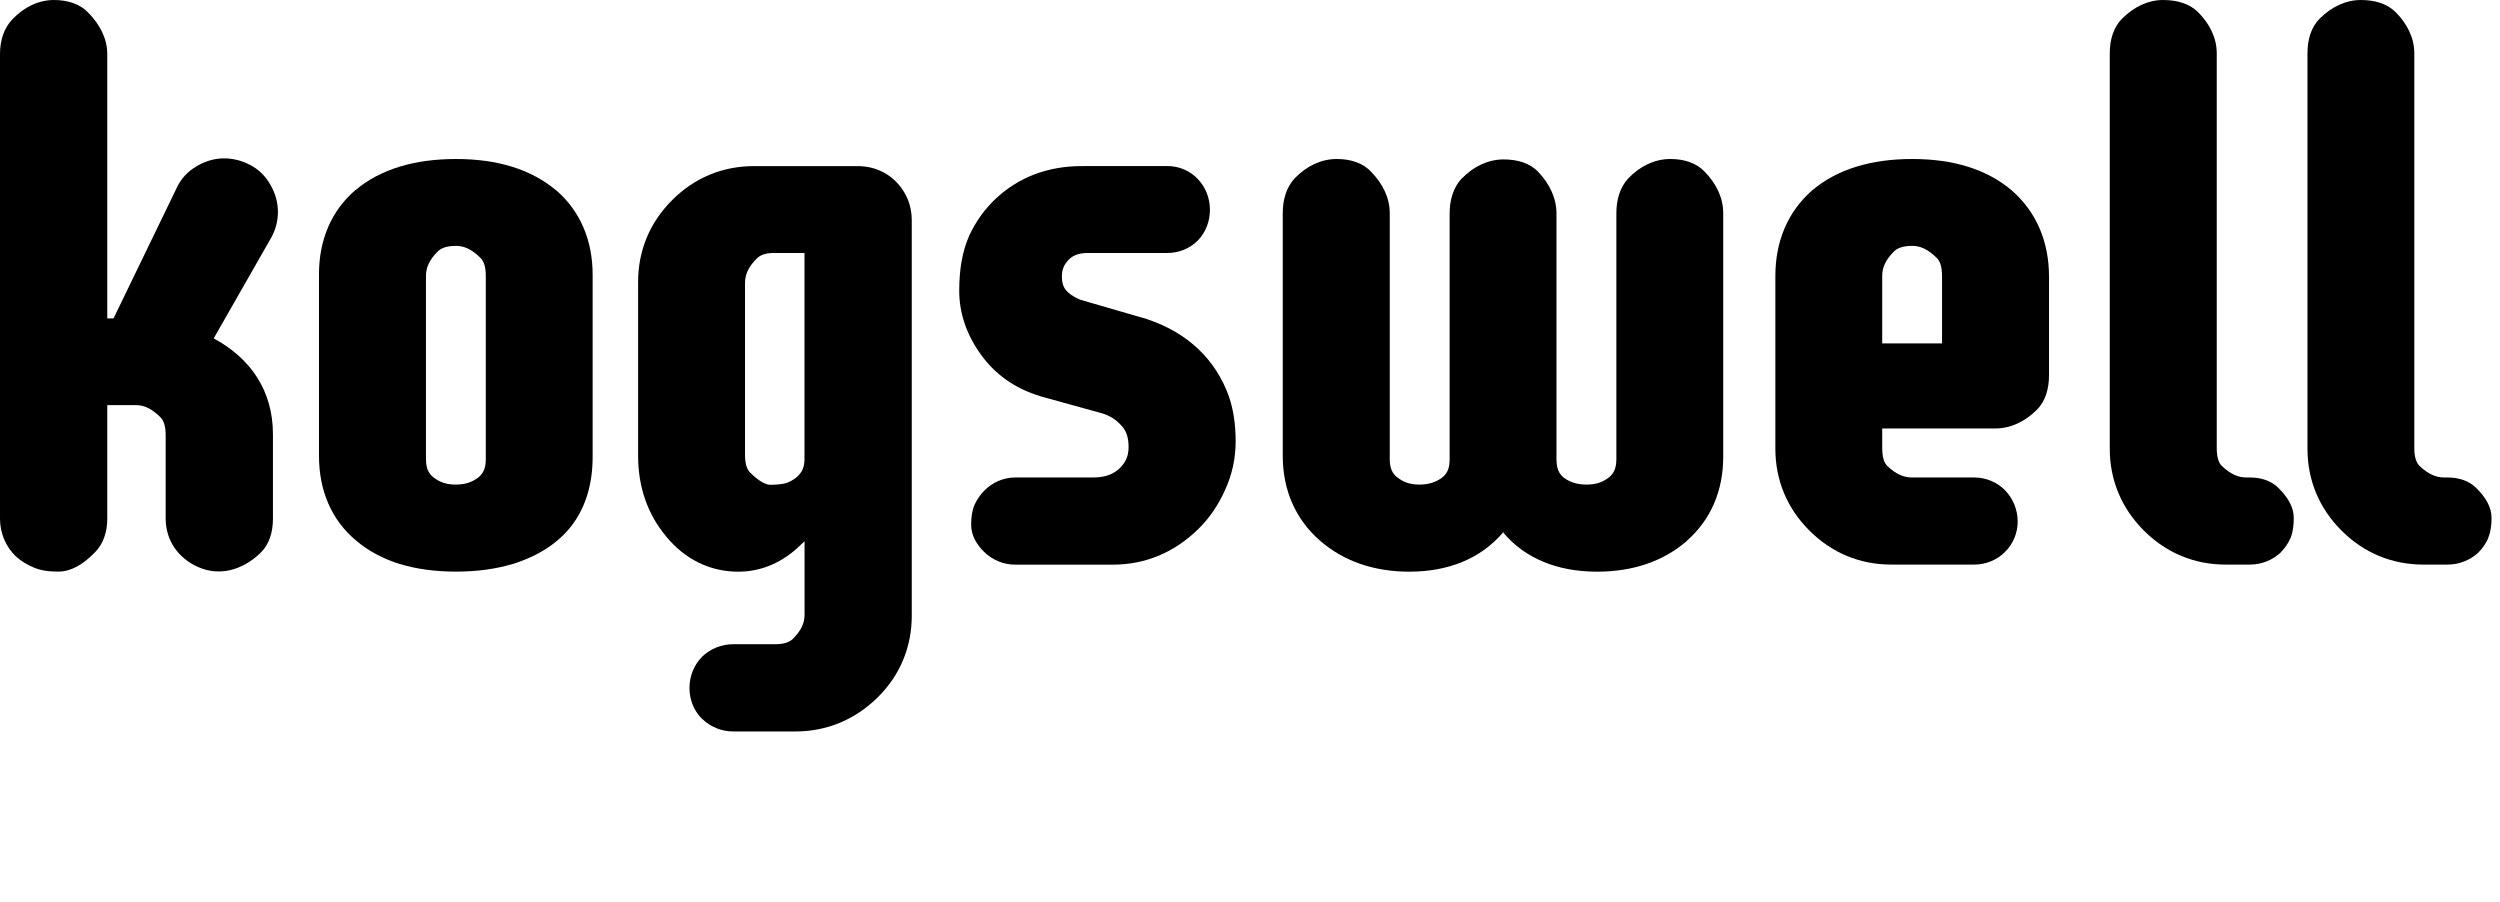 <?xml version="1.0" encoding="UTF-8" standalone="no"?>
<!-- Created with Inkscape (http://www.inkscape.org/) -->

<svg
   width="133"
   height="48"
   viewBox="0 0 35.19 12.7"
   version="1.1"
   id="svg5"
   xmlns="http://www.w3.org/2000/svg"
   xmlns:svg="http://www.w3.org/2000/svg">
  <defs
     id="defs2" />
  <g
     id="layer1">
    <g
       aria-label="kogswell"
       id="text2168"
       style="font-size:10.142px;font-family:Supermercado;-inkscape-font-specification:Supermercado;letter-spacing:-0.575px;word-spacing:0px;stroke:#000000;stroke-width:0.331">
      <g
         id="path952">
        <path
           style="color:#000000;-inkscape-font-specification:Supermercado;fill:#000000;stroke:none;-inkscape-stroke:none"
           d="m 2.795,4.801 q 0.882,0.357 0.882,1.312 v 1.189 q 0,0.243 -0.124,0.362 Q 3.216,7.99 2.859,7.832 2.498,7.678 2.498,7.302 V 6.128 q 0,-0.248 -0.124,-0.371 Q 2.156,5.539 1.918,5.539 H 1.344 v 1.763 q 0,0.238 -0.129,0.362 -0.213,0.218 -0.396,0.218 -0.183,0 -0.292,-0.05 Q 0.418,7.787 0.339,7.713 0.165,7.544 0.165,7.302 V 0.76 q 0,-0.243 0.129,-0.376 0.208,-0.218 0.466,-0.218 0.248,0 0.366,0.129 0.218,0.223 0.218,0.466 V 4.647 H 1.701 L 2.632,2.726 q 0.069,-0.158 0.218,-0.243 0.149,-0.089 0.302,-0.089 0.154,0 0.292,0.074 0.139,0.069 0.218,0.213 0.084,0.144 0.084,0.302 0,0.154 -0.069,0.277 z"
           id="path971" />
        <path
           style="color:#000000;-inkscape-font-specification:Supermercado;fill:#000000;stroke:none;-inkscape-stroke:none"
           d="M 0.76,0 C 0.542,0 0.338,0.1 0.176,0.27 0.055,0.395 0,0.569 0,0.76 V 7.301 c 0,0.201 0.079,0.391 0.223,0.531 h 0.002 l 0.002,0.002 c 0.068,0.063 0.148,0.112 0.236,0.148 8.5349e-4,3.523e-4 0.001,0.002 0.002,0.002 0.103,0.046 0.219,0.062 0.354,0.062 0.186,0 0.354,-0.105 0.512,-0.266 C 1.453,7.662 1.51,7.488 1.51,7.301 V 5.703 h 0.408 c 0.108,0 0.216,0.046 0.34,0.17 0.044,0.044 0.074,0.118 0.074,0.256 v 1.172 c 0,0.303 0.177,0.56 0.461,0.682 C 3.087,8.113 3.413,8.029 3.668,7.781 3.79,7.663 3.842,7.49 3.842,7.301 v -1.188 c 0,-0.617 -0.317,-1.071 -0.834,-1.35 l 0.812,-1.422 c 0.06,-0.108 0.092,-0.232 0.092,-0.359 0,-0.133 -0.037,-0.263 -0.105,-0.381 l -0.002,-0.002 C 3.738,2.48 3.641,2.383 3.521,2.322 3.407,2.261 3.281,2.229 3.152,2.229 c -0.133,0 -0.265,0.04 -0.385,0.111 -8.217e-4,4.656e-4 -0.001,0.001 -0.002,0.002 C 2.639,2.414 2.539,2.525 2.48,2.66 L 1.598,4.482 H 1.51 V 0.76 c 0,-0.21 -0.099,-0.409 -0.264,-0.578 C 1.128,0.055 0.953,0 0.76,0 Z m 0,0.33 c 0.136,0 0.204,0.032 0.244,0.076 l 0.002,0.002 0.002,0.002 c 0.124,0.127 0.17,0.237 0.17,0.35 V 4.812 H 1.805 L 2.781,2.795 l 0.002,-0.002 C 2.816,2.717 2.862,2.667 2.932,2.627 L 2.934,2.625 h 0.002 c 0.077,-0.046 0.146,-0.066 0.217,-0.066 0.076,0 0.143,0.017 0.213,0.055 l 0.002,0.002 h 0.002 c 0.063,0.031 0.11,0.077 0.148,0.146 v 0.002 l 0.002,0.002 c 0.043,0.073 0.061,0.14 0.061,0.217 0,0.077 -0.015,0.14 -0.047,0.197 l -0.977,1.703 0.176,0.07 c 0.54,0.218 0.779,0.574 0.779,1.16 v 1.188 c 0,0.134 -0.032,0.202 -0.074,0.242 v 0.002 C 3.244,7.733 3.107,7.76 2.926,7.68 h -0.002 C 2.728,7.596 2.664,7.499 2.664,7.301 v -1.172 c 0,-0.193 -0.052,-0.369 -0.174,-0.49 C 2.324,5.472 2.127,5.373 1.918,5.373 H 1.178 v 1.928 c 0,0.129 -0.028,0.198 -0.076,0.244 h -0.002 l -0.002,0.002 C 0.972,7.675 0.875,7.715 0.818,7.715 c -0.107,0 -0.182,-0.015 -0.223,-0.033 l -0.004,-0.002 -0.002,-0.002 C 0.535,7.655 0.49,7.628 0.453,7.594 l -0.002,-0.002 C 0.366,7.508 0.33,7.422 0.33,7.301 V 0.76 c 0,-0.133 0.033,-0.209 0.084,-0.262 C 0.529,0.377 0.635,0.33 0.76,0.33 Z"
           id="path973" />
      </g>
      <g
         id="path954">
        <path
           style="color:#000000;-inkscape-font-specification:Supermercado;fill:#000000;stroke:none;-inkscape-stroke:none"
           d="m 4.656,3.86 q 0,-0.669 0.456,-1.06 0.475,-0.396 1.307,-0.396 0.822,0 1.298,0.396 0.461,0.396 0.461,1.07 v 2.56 q 0,1.035 -1.01,1.352 -0.327,0.099 -0.748,0.099 -0.416,0 -0.743,-0.099 Q 5.349,7.678 5.122,7.485 4.656,7.099 4.656,6.415 Z m 2.347,0.025 q 0,-0.248 -0.124,-0.371 -0.218,-0.218 -0.461,-0.218 -0.248,0 -0.376,0.129 -0.213,0.213 -0.213,0.461 v 2.575 q 0,0.253 0.168,0.391 0.168,0.134 0.416,0.134 0.253,0 0.421,-0.134 Q 7.004,6.712 7.004,6.46 Z"
           id="path977" />
        <path
           style="color:#000000;-inkscape-font-specification:Supermercado;fill:#000000;stroke:none;-inkscape-stroke:none"
           d="m 6.42,2.238 c -0.581,0 -1.061,0.141 -1.414,0.436 h -0.002 C 4.665,2.965 4.49,3.376 4.49,3.859 v 2.557 c 0,0.493 0.178,0.907 0.525,1.195 0.17,0.145 0.376,0.253 0.611,0.328 h 0.002 c 0.237,0.072 0.501,0.107 0.791,0.107 0.294,0 0.558,-0.036 0.795,-0.107 h 0.002 C 7.578,7.826 7.864,7.643 8.057,7.385 8.249,7.127 8.342,6.802 8.342,6.43 V 3.869 c 0,-0.487 -0.175,-0.901 -0.518,-1.195 h -0.002 C 7.469,2.38 6.995,2.238 6.42,2.238 Z m 0,0.33 c 0.521,0 0.909,0.126 1.189,0.359 4.226e-4,3.513e-4 0.002,-3.518e-4 0.002,0 0.271,0.234 0.4,0.531 0.4,0.941 v 2.561 c 0,0.318 -0.075,0.565 -0.219,0.758 C 7.649,7.38 7.43,7.525 7.119,7.623 6.92,7.683 6.688,7.715 6.42,7.715 6.156,7.715 5.924,7.683 5.725,7.623 5.526,7.559 5.361,7.472 5.229,7.359 v -0.002 h -0.002 C 4.953,7.131 4.822,6.834 4.822,6.416 V 3.859 c 0,-0.407 0.127,-0.701 0.395,-0.932 4.18e-4,-3.484e-4 0.002,3.479e-4 0.002,0 0.28,-0.233 0.674,-0.359 1.201,-0.359 z m 0,0.561 c -0.194,0 -0.371,0.054 -0.494,0.178 -0.165,0.165 -0.262,0.366 -0.262,0.578 v 2.574 c 0,0.205 0.078,0.396 0.229,0.52 l 0.002,0.002 c 0.143,0.114 0.325,0.17 0.52,0.17 0.198,0 0.38,-0.056 0.523,-0.17 h 0.002 v -0.002 C 7.09,6.855 7.168,6.664 7.168,6.459 V 3.885 c 0,-0.193 -0.05,-0.367 -0.172,-0.488 C 6.829,3.23 6.631,3.129 6.42,3.129 Z m 0,0.332 c 0.112,0 0.22,0.046 0.344,0.17 0.044,0.044 0.074,0.116 0.074,0.254 v 2.574 c 0,0.13 -0.033,0.201 -0.105,0.262 -4.511e-4,3.582e-4 -0.002,-3.563e-4 -0.002,0 -0.08,0.063 -0.178,0.1 -0.316,0.1 -0.135,0 -0.229,-0.036 -0.311,-0.1 h -0.002 C 6.029,6.66 5.996,6.589 5.996,6.459 V 3.885 c 0,-0.118 0.045,-0.224 0.164,-0.344 0.048,-0.048 0.123,-0.08 0.26,-0.08 z"
           id="path979" />
      </g>
      <g
         id="path956">
        <path
           style="color:#000000;-inkscape-font-specification:Supermercado;fill:#000000;stroke:none;-inkscape-stroke:none"
           d="m 12.668,8.664 q 0,0.609 -0.431,1.035 -0.441,0.431 -1.04,0.431 h -0.877 q -0.188,0 -0.322,-0.129 -0.129,-0.129 -0.129,-0.317 0,-0.188 0.129,-0.322 0.134,-0.129 0.322,-0.129 h 0.584 q 0.248,0 0.371,-0.124 Q 11.489,8.896 11.489,8.654 V 7.579 q 0,-0.094 -0.054,-0.124 -0.05,-0.035 -0.099,-0.035 -0.05,0 -0.089,0.045 l -0.084,0.079 q -0.337,0.337 -0.773,0.337 -0.53,0 -0.886,-0.436 Q 9.147,7.019 9.147,6.415 V 3.969 q 0,-0.604 0.431,-1.035 0.431,-0.431 1.035,-0.431 h 1.461 q 0.391,0 0.55,0.362 0.045,0.109 0.045,0.233 z M 10.321,6.4 q 0,0.248 0.124,0.371 0.218,0.218 0.396,0.218 0.183,0 0.287,-0.035 0.104,-0.04 0.188,-0.109 Q 11.489,6.698 11.489,6.46 V 3.394 h -0.584 q -0.243,0 -0.371,0.129 -0.213,0.213 -0.213,0.461 z"
           id="path983" />
        <path
           style="color:#000000;-inkscape-font-specification:Supermercado;fill:#000000;stroke:none;-inkscape-stroke:none"
           d="m 10.613,2.338 c -0.442,0 -0.838,0.164 -1.152,0.479 C 9.146,3.131 8.982,3.527 8.982,3.969 v 2.447 c 0,0.435 0.132,0.821 0.395,1.135 0.263,0.321 0.616,0.496 1.014,0.496 0.332,0 0.636,-0.135 0.885,-0.383 l 0.049,-0.045 v 1.035 c 0,0.113 -0.044,0.218 -0.164,0.338 -0.044,0.044 -0.118,0.076 -0.256,0.076 h -0.584 c -0.163,0 -0.318,0.061 -0.436,0.174 l -0.004,0.002 -0.002,0.004 C 9.766,9.365 9.705,9.52 9.705,9.684 c 0,0.163 0.061,0.319 0.176,0.434 l 0.002,0.002 h 0.002 c 0.117,0.113 0.272,0.176 0.436,0.176 h 0.877 c 0.439,0 0.836,-0.165 1.156,-0.479 0.315,-0.312 0.48,-0.707 0.48,-1.152 V 3.098 c 0,-0.102 -0.019,-0.202 -0.057,-0.295 l -0.002,-0.002 v -0.002 C 12.65,2.512 12.386,2.338 12.074,2.338 Z m 0,0.33 h 1.461 c 0.209,0 0.311,0.07 0.396,0.264 0.02,0.051 0.031,0.105 0.031,0.166 v 5.566 c 0,0.367 -0.122,0.66 -0.381,0.916 -0.267,0.261 -0.564,0.385 -0.924,0.385 h -0.877 c -0.087,0 -0.145,-0.025 -0.205,-0.082 l -0.002,-0.002 c -0.056,-0.057 -0.078,-0.111 -0.078,-0.197 0,-0.087 0.023,-0.145 0.08,-0.205 0.06,-0.057 0.118,-0.08 0.205,-0.08 h 0.584 c 0.193,0 0.367,-0.05 0.488,-0.172 0.164,-0.164 0.262,-0.362 0.262,-0.572 V 7.578 c 0,-0.093 -0.042,-0.205 -0.139,-0.262 -0.052,-0.034 -0.113,-0.061 -0.18,-0.061 -0.083,0 -0.164,0.044 -0.213,0.1 l 0.01,-0.012 -0.086,0.082 -0.002,0.002 c -0.199,0.199 -0.406,0.287 -0.654,0.287 -0.308,0 -0.547,-0.116 -0.76,-0.375 C 9.418,7.085 9.312,6.786 9.312,6.416 V 3.969 c 0,-0.363 0.123,-0.658 0.383,-0.918 0.26,-0.26 0.554,-0.383 0.918,-0.383 z m 0.291,0.561 c -0.191,0 -0.366,0.055 -0.488,0.178 -0.165,0.165 -0.262,0.366 -0.262,0.578 v 2.416 c 0,0.193 0.052,0.367 0.174,0.488 0.161,0.161 0.325,0.266 0.512,0.266 0.133,0 0.243,-0.011 0.34,-0.043 h 0.004 l 0.004,-0.002 c 0.085,-0.033 0.164,-0.077 0.234,-0.135 v -0.002 l 0.002,-0.002 C 11.572,6.843 11.654,6.658 11.654,6.459 V 3.229 Z m 0,0.332 h 0.42 v 2.898 c 0,0.117 -0.032,0.19 -0.113,0.26 -4.35e-4,3.582e-4 -0.002,-3.566e-4 -0.002,0 -5.11e-4,4.419e-4 5.16e-4,0.002 0,0.002 -0.041,0.033 -0.087,0.058 -0.139,0.078 -0.043,0.013 -0.121,0.025 -0.23,0.025 -0.051,0 -0.15,-0.041 -0.279,-0.17 -0.044,-0.044 -0.074,-0.116 -0.074,-0.254 V 3.984 c 0,-0.118 0.045,-0.224 0.164,-0.344 0.049,-0.049 0.121,-0.08 0.254,-0.08 z"
           id="path985" />
      </g>
      <g
         id="path958">
        <path
           style="color:#000000;-inkscape-font-specification:Supermercado;fill:#000000;stroke:none;-inkscape-stroke:none"
           d="m 14.286,7.782 q -0.183,0 -0.317,-0.129 -0.134,-0.129 -0.134,-0.267 0,-0.139 0.035,-0.218 0.04,-0.084 0.104,-0.149 0.134,-0.134 0.312,-0.134 h 1.094 q 0.302,0 0.485,-0.168 0.183,-0.173 0.183,-0.426 0,-0.253 -0.139,-0.406 -0.139,-0.158 -0.342,-0.223 L 14.678,5.415 Q 14.217,5.276 13.945,4.9 13.667,4.518 13.667,4.093 q 0,-0.426 0.124,-0.703 0.129,-0.277 0.342,-0.475 0.441,-0.411 1.09,-0.411 h 1.208 q 0.188,0 0.312,0.134 0.124,0.129 0.124,0.317 0,0.188 -0.124,0.317 -0.124,0.124 -0.312,0.124 h -1.114 q -0.253,0 -0.396,0.149 -0.139,0.149 -0.139,0.352 0,0.317 0.352,0.475 l 0.971,0.282 q 0.782,0.262 1.04,0.99 0.084,0.248 0.084,0.57 0,0.322 -0.134,0.614 -0.129,0.292 -0.347,0.505 -0.461,0.451 -1.085,0.451 z"
           id="path989" />
        <path
           style="color:#000000;-inkscape-font-specification:Supermercado;fill:#000000;stroke:none;-inkscape-stroke:none"
           d="m 15.223,2.338 c -0.467,0 -0.88,0.153 -1.203,0.455 -0.158,0.147 -0.285,0.325 -0.379,0.527 v 0.002 c -0.095,0.214 -0.139,0.47 -0.139,0.77 0,0.32 0.106,0.626 0.309,0.904 0.202,0.279 0.482,0.474 0.82,0.576 v 0.002 l 0.889,0.246 c 0.108,0.034 0.194,0.09 0.268,0.174 v 0.002 h 0.002 c 0.062,0.069 0.096,0.157 0.096,0.295 0,0.127 -0.039,0.217 -0.131,0.305 -4.18e-4,3.842e-4 -0.002,-3.825e-4 -0.002,0 -4.96e-4,4.721e-4 4.99e-4,0.001 0,0.002 -0.089,0.081 -0.201,0.123 -0.371,0.123 h -1.094 c -0.16,0 -0.315,0.067 -0.43,0.182 -0.056,0.056 -0.103,0.123 -0.137,0.195 v 0.002 l -0.002,0.002 c -0.037,0.085 -0.049,0.179 -0.049,0.285 0,0.146 0.075,0.278 0.186,0.385 0.116,0.112 0.271,0.176 0.432,0.176 h 1.377 c 0.456,0 0.865,-0.171 1.199,-0.498 0.16,-0.156 0.287,-0.343 0.381,-0.555 0.099,-0.216 0.148,-0.444 0.148,-0.682 0,-0.229 -0.029,-0.437 -0.092,-0.623 v -0.002 C 17.114,5.059 16.716,4.684 16.156,4.496 l -0.002,-0.002 -0.955,-0.277 C 15.006,4.129 14.947,4.044 14.947,3.895 c 0,-0.098 0.027,-0.167 0.094,-0.238 0.062,-0.063 0.141,-0.096 0.275,-0.096 h 1.115 c 0.162,0 0.316,-0.062 0.428,-0.174 h 0.002 v -0.002 C 16.972,3.27 17.031,3.115 17.031,2.953 c 0,-0.161 -0.059,-0.315 -0.168,-0.43 -0.111,-0.12 -0.267,-0.186 -0.432,-0.186 z m 0,0.33 h 1.209 c 0.086,0 0.135,0.022 0.189,0.08 l 0.002,0.002 v 0.002 c 0.055,0.057 0.078,0.112 0.078,0.201 0,0.088 -0.023,0.145 -0.076,0.201 -4.66e-4,4.658e-4 -0.002,-4.612e-4 -0.002,0 -4.53e-4,4.759e-4 4.58e-4,0.001 0,0.002 -0.052,0.052 -0.103,0.072 -0.191,0.072 h -1.115 c -0.201,0 -0.386,0.065 -0.516,0.199 v 0.002 h -0.002 c -0.118,0.127 -0.182,0.292 -0.182,0.465 0,0.272 0.175,0.504 0.447,0.627 l 0.012,0.004 0.975,0.283 c 0.483,0.162 0.781,0.447 0.938,0.889 0.049,0.144 0.074,0.316 0.074,0.516 0,0.192 -0.04,0.371 -0.119,0.545 v 0.002 c -0.078,0.177 -0.181,0.326 -0.311,0.453 -0.28,0.274 -0.593,0.404 -0.969,0.404 h -1.377 c -0.083,0 -0.141,-0.022 -0.203,-0.082 -0.068,-0.065 -0.082,-0.109 -0.082,-0.148 0,-0.078 0.011,-0.129 0.02,-0.15 1.14e-4,-2.672e-4 -1.12e-4,-0.002 0,-0.002 0.018,-0.038 0.042,-0.069 0.07,-0.098 0.063,-0.063 0.118,-0.086 0.195,-0.086 h 1.094 c 0.232,10e-8 0.442,-0.068 0.598,-0.211 v -0.002 h 0.002 c 0.151,-0.143 0.234,-0.339 0.234,-0.547 0,-0.198 -0.058,-0.378 -0.18,-0.514 l -0.002,-0.002 C 15.922,5.649 15.781,5.555 15.619,5.504 h -0.002 L 14.725,5.256 h -0.002 C 14.447,5.173 14.239,5.025 14.078,4.803 13.91,4.572 13.832,4.34 13.832,4.092 c 0,-0.267 0.04,-0.477 0.109,-0.633 v -0.002 c 0.077,-0.166 0.179,-0.305 0.305,-0.422 0.264,-0.246 0.579,-0.367 0.977,-0.367 z"
           id="path991" />
      </g>
      <g
         id="path960">
        <path
           style="color:#000000;-inkscape-font-specification:Supermercado;fill:#000000;stroke:none;-inkscape-stroke:none"
           d="m 22.917,2.998 q 0,-0.243 0.124,-0.376 0.213,-0.218 0.47,-0.218 0.248,0 0.366,0.129 0.213,0.218 0.213,0.466 v 3.432 q 0,0.659 -0.456,1.06 -0.451,0.391 -1.154,0.391 -0.802,0 -1.208,-0.495 -0.129,-0.109 -0.228,0 -0.416,0.495 -1.208,0.495 -0.698,0 -1.149,-0.396 -0.466,-0.406 -0.466,-1.07 V 2.998 q 0,-0.243 0.124,-0.376 0.213,-0.218 0.47,-0.218 0.248,0 0.366,0.129 0.213,0.218 0.213,0.466 v 3.462 q 0,0.253 0.168,0.391 0.168,0.134 0.411,0.134 0.248,0 0.421,-0.129 0.173,-0.134 0.173,-0.396 V 3.003 q 0,-0.243 0.124,-0.376 0.213,-0.218 0.47,-0.218 0.248,0 0.366,0.124 0.213,0.223 0.213,0.47 v 3.457 q 0,0.262 0.168,0.396 0.173,0.129 0.421,0.129 0.248,0 0.416,-0.134 0.168,-0.139 0.168,-0.391 z"
           id="path995" />
        <path
           style="color:#000000;-inkscape-font-specification:Supermercado;fill:#000000;stroke:none;-inkscape-stroke:none"
           d="m 18.816,2.238 c -0.218,0 -0.423,0.098 -0.588,0.268 l -0.002,0.002 -0.002,0.002 c -0.116,0.126 -0.168,0.298 -0.168,0.488 v 3.418 c 0,0.481 0.179,0.893 0.523,1.193 0.332,0.291 0.762,0.438 1.258,0.438 0.555,0 1.006,-0.187 1.316,-0.547 0.002,-0.002 0.004,-0.002 0.006,-0.004 -0.004,0.002 -5.47e-4,10e-8 -0.008,0 l -0.008,-0.006 c 0.004,0.004 0.012,0.002 0.016,0.006 0.003,-0.003 0.009,-7.53e-4 0.012,-0.004 l -0.004,0.006 c 0.004,-0.005 -0.005,-2.656e-4 -0.006,0 0.305,0.362 0.759,0.549 1.32,0.549 0.499,0 0.929,-0.143 1.262,-0.432 v -0.002 C 24.082,7.316 24.256,6.907 24.256,6.43 V 2.998 c 0,-0.212 -0.096,-0.412 -0.26,-0.58 -0.118,-0.126 -0.292,-0.18 -0.484,-0.18 -0.218,0 -0.423,0.098 -0.588,0.268 l -0.002,0.002 -0.002,0.002 c -0.116,0.126 -0.168,0.298 -0.168,0.488 v 3.461 c 0,0.13 -0.033,0.201 -0.105,0.262 -4.61e-4,3.665e-4 -0.002,-3.644e-4 -0.002,0 -0.081,0.064 -0.176,0.1 -0.311,0.1 -0.135,0 -0.236,-0.034 -0.32,-0.096 -0.07,-0.056 -0.105,-0.127 -0.105,-0.266 V 3.004 c 0,-0.212 -0.095,-0.415 -0.258,-0.586 -0.119,-0.124 -0.294,-0.174 -0.486,-0.174 -0.218,0 -0.423,0.098 -0.588,0.268 h -0.002 l -0.002,0.002 c -0.116,0.126 -0.168,0.3 -0.168,0.49 v 3.455 c 0,0.139 -0.035,0.208 -0.109,0.266 -0.085,0.062 -0.184,0.096 -0.318,0.096 -0.131,0 -0.225,-0.035 -0.307,-0.1 h -0.002 C 19.595,6.66 19.562,6.589 19.562,6.459 V 2.998 c 0,-0.212 -0.098,-0.412 -0.262,-0.58 C 19.183,2.292 19.009,2.238 18.816,2.238 Z m 0,0.33 c 0.136,0 0.206,0.032 0.246,0.076 v 0.002 l 0.002,0.002 c 0.12,0.123 0.166,0.232 0.166,0.35 v 3.461 c 0,0.205 0.078,0.396 0.229,0.52 l 0.002,0.002 c 0.143,0.113 0.323,0.17 0.516,0.17 0.194,0 0.374,-0.054 0.52,-0.162 l 0.002,-0.002 C 20.655,6.865 20.734,6.67 20.734,6.459 V 3.004 c 0,-0.132 0.031,-0.209 0.078,-0.262 0.119,-0.121 0.227,-0.168 0.352,-0.168 0.138,0 0.209,0.031 0.248,0.072 0.121,0.126 0.166,0.24 0.166,0.357 v 3.455 c 0,0.21 0.077,0.405 0.23,0.527 h 0.002 l 0.002,0.002 c 0.146,0.108 0.328,0.162 0.521,0.162 0.195,0 0.374,-0.056 0.518,-0.17 h 0.002 v -0.002 c 0.15,-0.124 0.229,-0.314 0.229,-0.52 V 2.998 c 0,-0.132 0.031,-0.207 0.078,-0.26 0.119,-0.121 0.227,-0.17 0.352,-0.17 0.136,0 0.204,0.032 0.244,0.076 l 0.002,0.002 0.002,0.002 c 0.12,0.123 0.166,0.232 0.166,0.35 v 3.432 c 0,0.401 -0.13,0.698 -0.4,0.936 -0.268,0.232 -0.606,0.35 -1.043,0.35 -0.501,0 -0.845,-0.145 -1.082,-0.434 l -0.01,-0.012 -0.01,-0.01 c -0.061,-0.052 -0.138,-0.094 -0.229,-0.094 -0.091,0 -0.174,0.05 -0.229,0.109 l -0.004,0.002 -0.002,0.002 c -0.244,0.291 -0.586,0.436 -1.08,0.436 -0.434,0 -0.772,-0.117 -1.041,-0.354 V 7.359 C 18.52,7.118 18.389,6.82 18.389,6.416 V 2.998 c 0,-0.132 0.029,-0.207 0.076,-0.26 0.119,-0.121 0.227,-0.17 0.352,-0.17 z"
           id="path997" />
      </g>
      <g
         id="path962">
        <path
           style="color:#000000;-inkscape-font-specification:Supermercado;fill:#000000;stroke:none;-inkscape-stroke:none"
           d="m 27.79,6.886 q 0.188,0 0.317,0.134 0.129,0.134 0.129,0.322 0,0.183 -0.129,0.312 -0.129,0.129 -0.317,0.129 h -1.169 q -0.604,0 -1.035,-0.431 Q 25.155,6.92 25.155,6.316 V 3.885 q 0,-0.674 0.456,-1.075 0.475,-0.406 1.307,-0.406 0.822,0 1.298,0.406 0.461,0.406 0.461,1.085 v 1.387 q 0,0.248 -0.124,0.371 -0.213,0.213 -0.466,0.213 h -1.758 v 0.441 q 0,0.253 0.124,0.371 0.218,0.208 0.461,0.208 z M 27.502,3.885 q 0,-0.248 -0.124,-0.371 -0.218,-0.218 -0.461,-0.218 -0.248,0 -0.376,0.129 -0.213,0.213 -0.213,0.461 v 1.114 h 1.174 z"
           id="path1001" />
        <path
           style="color:#000000;-inkscape-font-specification:Supermercado;fill:#000000;stroke:none;-inkscape-stroke:none"
           d="m 26.918,2.238 c -0.582,0 -1.061,0.144 -1.414,0.445 l -0.002,0.002 c -0.338,0.298 -0.512,0.713 -0.512,1.199 v 2.432 c 0,0.442 0.164,0.838 0.479,1.152 0.315,0.315 0.71,0.479 1.152,0.479 h 1.168 c 0.163,0 0.319,-0.063 0.434,-0.178 0.114,-0.114 0.178,-0.267 0.178,-0.428 0,-0.163 -0.063,-0.32 -0.176,-0.438 C 28.111,6.786 27.954,6.721 27.789,6.721 h -0.877 c -0.115,0 -0.223,-0.045 -0.346,-0.162 -0.04,-0.039 -0.072,-0.111 -0.072,-0.252 V 6.031 h 1.592 c 0.215,0 0.419,-0.097 0.584,-0.262 C 28.791,5.648 28.842,5.474 28.842,5.281 V 3.895 c 0,-0.49 -0.176,-0.908 -0.518,-1.209 l -0.002,-0.002 C 27.97,2.382 27.493,2.238 26.918,2.238 Z m 0,0.33 c 0.52,0 0.906,0.128 1.188,0.367 4.22e-4,3.595e-4 0.002,-3.601e-4 0.002,0 0.271,0.24 0.402,0.545 0.402,0.959 V 5.281 c 0,0.138 -0.031,0.21 -0.074,0.254 -0.119,0.119 -0.228,0.164 -0.35,0.164 h -1.922 v 0.607 c 0,0.195 0.049,0.37 0.174,0.49 0.167,0.16 0.365,0.254 0.574,0.254 h 0.877 c 0.086,0 0.141,0.024 0.199,0.084 0.059,0.061 0.082,0.119 0.082,0.207 0,0.083 -0.022,0.137 -0.08,0.195 -0.057,0.057 -0.113,0.08 -0.201,0.08 h -1.168 c -0.363,0 -0.658,-0.123 -0.918,-0.383 C 25.443,6.974 25.32,6.68 25.32,6.316 V 3.885 c 10e-7,-0.411 0.131,-0.712 0.398,-0.949 4.18e-4,-3.571e-4 0.002,3.565e-4 0.002,0 0.281,-0.239 0.67,-0.367 1.197,-0.367 z m 0,0.561 c -0.194,0 -0.371,0.054 -0.494,0.178 -0.165,0.165 -0.26,0.366 -0.26,0.578 v 1.279 h 1.504 V 3.885 C 27.668,3.692 27.618,3.518 27.496,3.396 27.329,3.23 27.129,3.129 26.918,3.129 Z m 0,0.332 c 0.112,0 0.22,0.046 0.344,0.17 0.044,0.044 0.074,0.116 0.074,0.254 V 4.834 H 26.494 V 3.885 c 0,-0.118 0.045,-0.224 0.164,-0.344 0.048,-0.048 0.123,-0.08 0.26,-0.08 z"
           id="path1003" />
      </g>
      <g
         id="path964">
        <path
           style="color:#000000;-inkscape-font-specification:Supermercado;fill:#000000;stroke:none;-inkscape-stroke:none"
           d="m 31.037,6.306 q 0,0.253 0.124,0.371 0.218,0.208 0.461,0.208 h 0.05 q 0.183,0 0.282,0.099 0.168,0.168 0.168,0.307 0,0.139 -0.035,0.223 -0.035,0.079 -0.094,0.139 -0.139,0.129 -0.322,0.129 H 31.329 q -0.604,0 -1.035,-0.431 -0.431,-0.431 -0.431,-1.035 V 0.75 q 0,-0.248 0.124,-0.371 0.213,-0.213 0.461,-0.213 0.253,0 0.376,0.124 0.213,0.213 0.213,0.461 z"
           id="path1007" />
        <path
           style="color:#000000;-inkscape-font-specification:Supermercado;fill:#000000;stroke:none;-inkscape-stroke:none"
           d="M 30.447,0 C 30.235,0 30.036,0.097 29.871,0.262 29.75,0.383 29.697,0.557 29.697,0.75 v 5.566 c 0,0.442 0.166,0.838 0.48,1.152 0.315,0.315 0.71,0.479 1.152,0.479 h 0.342 c 0.161,0 0.315,-0.061 0.434,-0.172 l 0.002,-0.004 0.002,-0.002 c 0.054,-0.054 0.098,-0.119 0.129,-0.189 h 0.002 v -0.002 c 0.035,-0.086 0.047,-0.181 0.047,-0.287 0,-0.159 -0.088,-0.296 -0.217,-0.424 C 31.968,6.765 31.824,6.721 31.672,6.721 h -0.051 c -0.115,0 -0.223,-0.045 -0.346,-0.162 -0.04,-0.039 -0.072,-0.111 -0.072,-0.252 V 0.75 c 0,-0.212 -0.097,-0.413 -0.262,-0.578 C 30.819,0.05 30.643,0 30.447,0 Z m 0,0.33 c 0.141,0 0.217,0.033 0.26,0.076 0.119,0.119 0.164,0.226 0.164,0.344 v 5.557 c 0,0.195 0.051,0.37 0.176,0.49 0.167,0.16 0.365,0.254 0.574,0.254 h 0.051 c 0.092,10e-8 0.134,0.021 0.164,0.051 0.096,0.096 0.121,0.164 0.121,0.189 0,0.079 -0.013,0.134 -0.023,0.16 -0.014,0.031 -0.031,0.057 -0.053,0.08 -0.066,0.061 -0.126,0.086 -0.209,0.086 h -0.342 c -0.363,0 -0.658,-0.123 -0.918,-0.383 C 30.152,6.974 30.029,6.68 30.029,6.316 V 0.75 c 0,-0.138 0.031,-0.21 0.074,-0.254 0.119,-0.119 0.226,-0.166 0.344,-0.166 z"
           id="path1009" />
      </g>
      <g
         id="path966">
        <path
           style="color:#000000;-inkscape-font-specification:Supermercado;fill:#000000;stroke:none;-inkscape-stroke:none"
           d="m 33.819,6.306 q 0,0.253 0.124,0.371 0.218,0.208 0.461,0.208 h 0.05 q 0.183,0 0.282,0.099 0.168,0.168 0.168,0.307 0,0.139 -0.035,0.223 -0.035,0.079 -0.094,0.139 -0.139,0.129 -0.322,0.129 h -0.342 q -0.604,0 -1.035,-0.431 -0.431,-0.431 -0.431,-1.035 V 0.75 q 0,-0.248 0.124,-0.371 0.213,-0.213 0.461,-0.213 0.253,0 0.376,0.124 0.213,0.213 0.213,0.461 z"
           id="path1013" />
        <path
           style="color:#000000;-inkscape-font-specification:Supermercado;fill:#000000;stroke:none;-inkscape-stroke:none"
           d="M 33.23,0 C 33.018,0 32.817,0.097 32.652,0.262 32.531,0.383 32.48,0.557 32.48,0.75 v 5.566 c 0,0.442 0.164,0.838 0.479,1.152 0.315,0.315 0.71,0.479 1.152,0.479 h 0.342 c 0.161,0 0.316,-0.061 0.436,-0.172 l 0.002,-0.004 0.002,-0.002 c 0.054,-0.054 0.098,-0.119 0.129,-0.189 v -0.002 c 0.035,-0.086 0.049,-0.181 0.049,-0.287 0,-0.159 -0.088,-0.296 -0.217,-0.424 C 34.751,6.765 34.605,6.721 34.453,6.721 h -0.049 c -0.114,0 -0.223,-0.046 -0.346,-0.162 -0.04,-0.039 -0.074,-0.111 -0.074,-0.252 V 0.75 c 0,-0.212 -0.097,-0.413 -0.262,-0.578 C 33.6,0.05 33.426,0 33.23,0 Z m 0,0.33 c 0.141,0 0.217,0.033 0.26,0.076 0.119,0.119 0.164,0.226 0.164,0.344 v 5.557 c 0,0.195 0.049,0.37 0.174,0.49 0.167,0.16 0.367,0.254 0.576,0.254 h 0.049 c 0.092,10e-8 0.136,0.021 0.166,0.051 0.096,0.096 0.119,0.164 0.119,0.189 0,0.079 -0.011,0.134 -0.021,0.16 -0.014,0.031 -0.033,0.057 -0.055,0.08 -0.066,0.061 -0.126,0.086 -0.209,0.086 h -0.342 c -0.363,0 -0.658,-0.123 -0.918,-0.383 C 32.933,6.974 32.811,6.68 32.811,6.316 V 0.75 c 0,-0.138 0.033,-0.21 0.076,-0.254 0.119,-0.119 0.226,-0.166 0.344,-0.166 z"
           id="path1015" />
      </g>
    </g>
  </g>
</svg>
